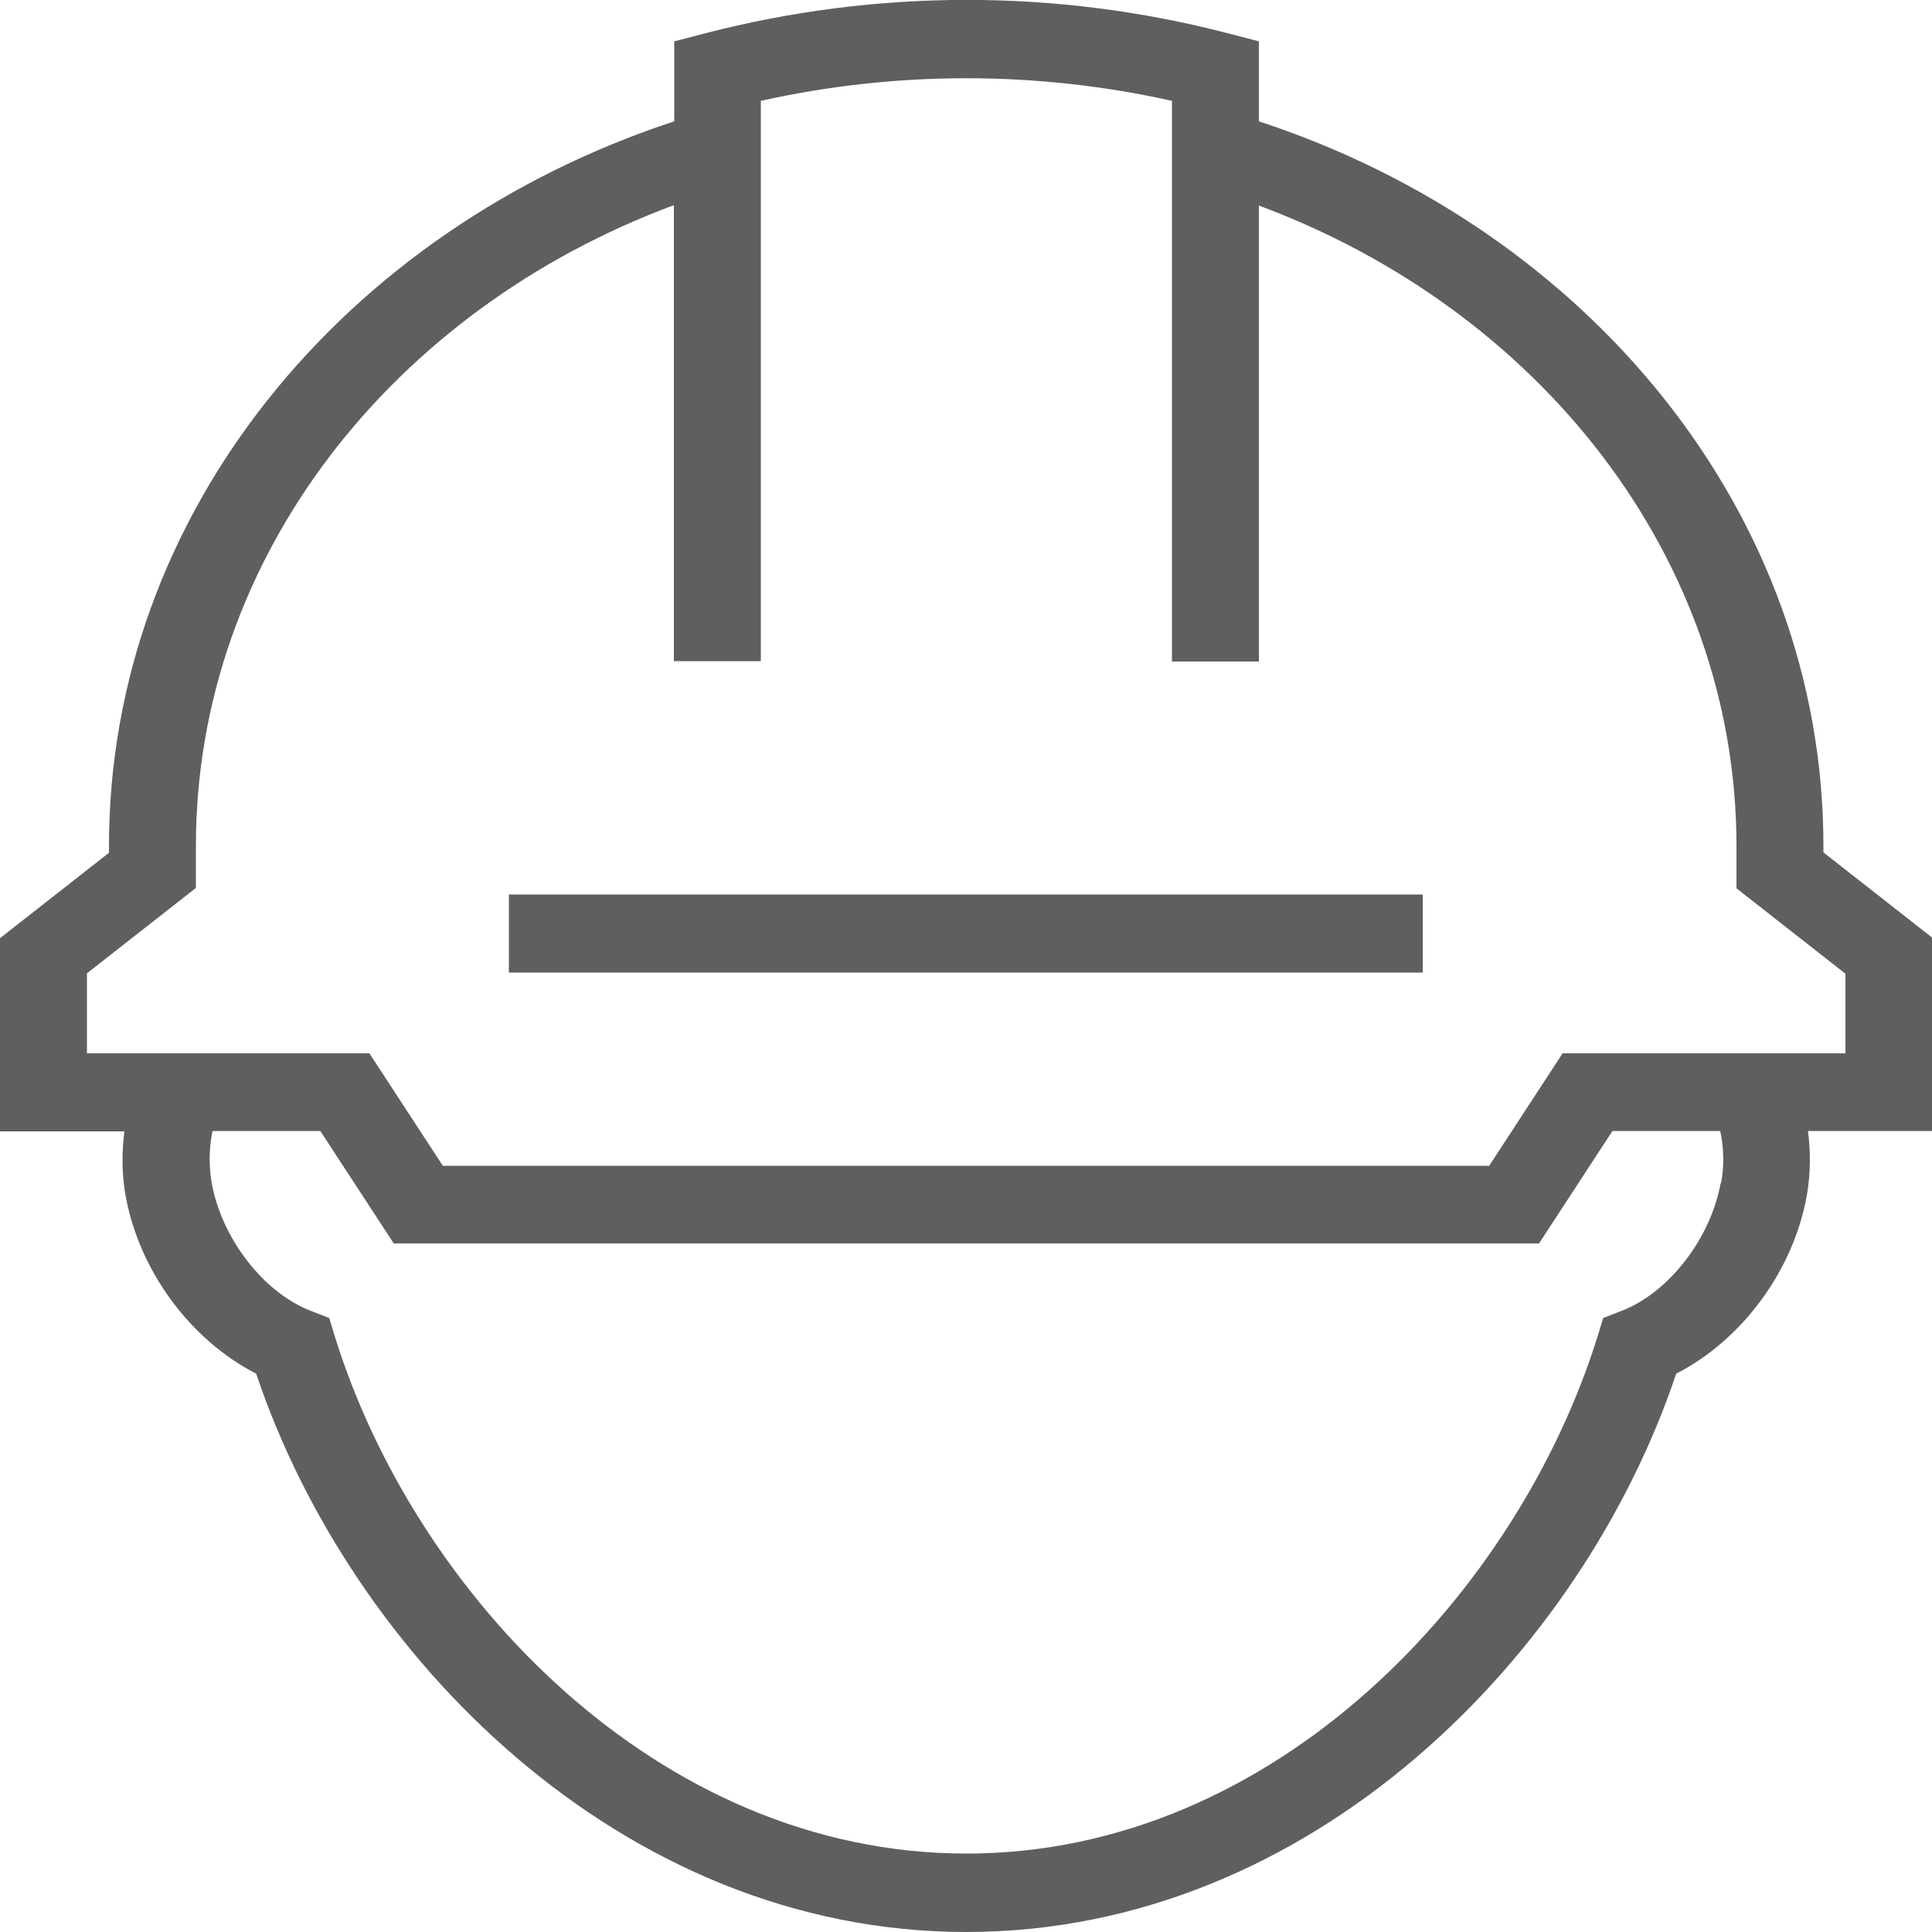 <svg viewBox="0 0 50 50" xmlns="http://www.w3.org/2000/svg"><g fill="#5e5f5f"><path d="m3.25 30.94c.35 1.95 1.68 3.74 3.38 4.61 2.43 7.25 9.43 14.45 18.38 14.45s15.94-7.2 18.37-14.45c1.7-.87 3.03-2.66 3.38-4.61.1-.57.1-1.13.03-1.67h3.22v-5l-2.82-2.21v-.17c0-8.62-6.1-15.96-14.61-18.75v-2.07l-.81-.21c-4.42-1.15-9.08-1.15-13.51 0l-.81.21v2.07c-8.53 2.8-14.63 10.14-14.63 18.76v.17l-2.82 2.21v5h3.22c-.07.54-.07 1.1.03 1.67zm41.28-.32c-.26 1.43-1.33 2.82-2.55 3.3l-.49.19-.14.46c-2.07 6.66-8.34 13.4-16.34 13.4s-14.29-6.74-16.35-13.4l-.14-.46-.49-.19c-1.22-.48-2.29-1.87-2.55-3.3-.08-.46-.07-.92.02-1.35h2.79l1.9 2.91h29.64l1.9-2.91h2.79c.09.43.11.89.02 1.35zm-42.28-5.43 2.82-2.21v-1.09c0-7.48 5.12-13.89 12.37-16.58v11.8h2.25v-14.5c3.5-.78 7.14-.78 10.64 0v14.51h2.25v-11.8c7.24 2.69 12.36 9.09 12.36 16.58v1.09l2.82 2.21v2.06h-7.32l-1.9 2.91h-27.08l-1.9-2.91h-7.31v-2.06z"/><path d="m13.17 23.15h23.65v2.02h-23.65z"/></g></svg>